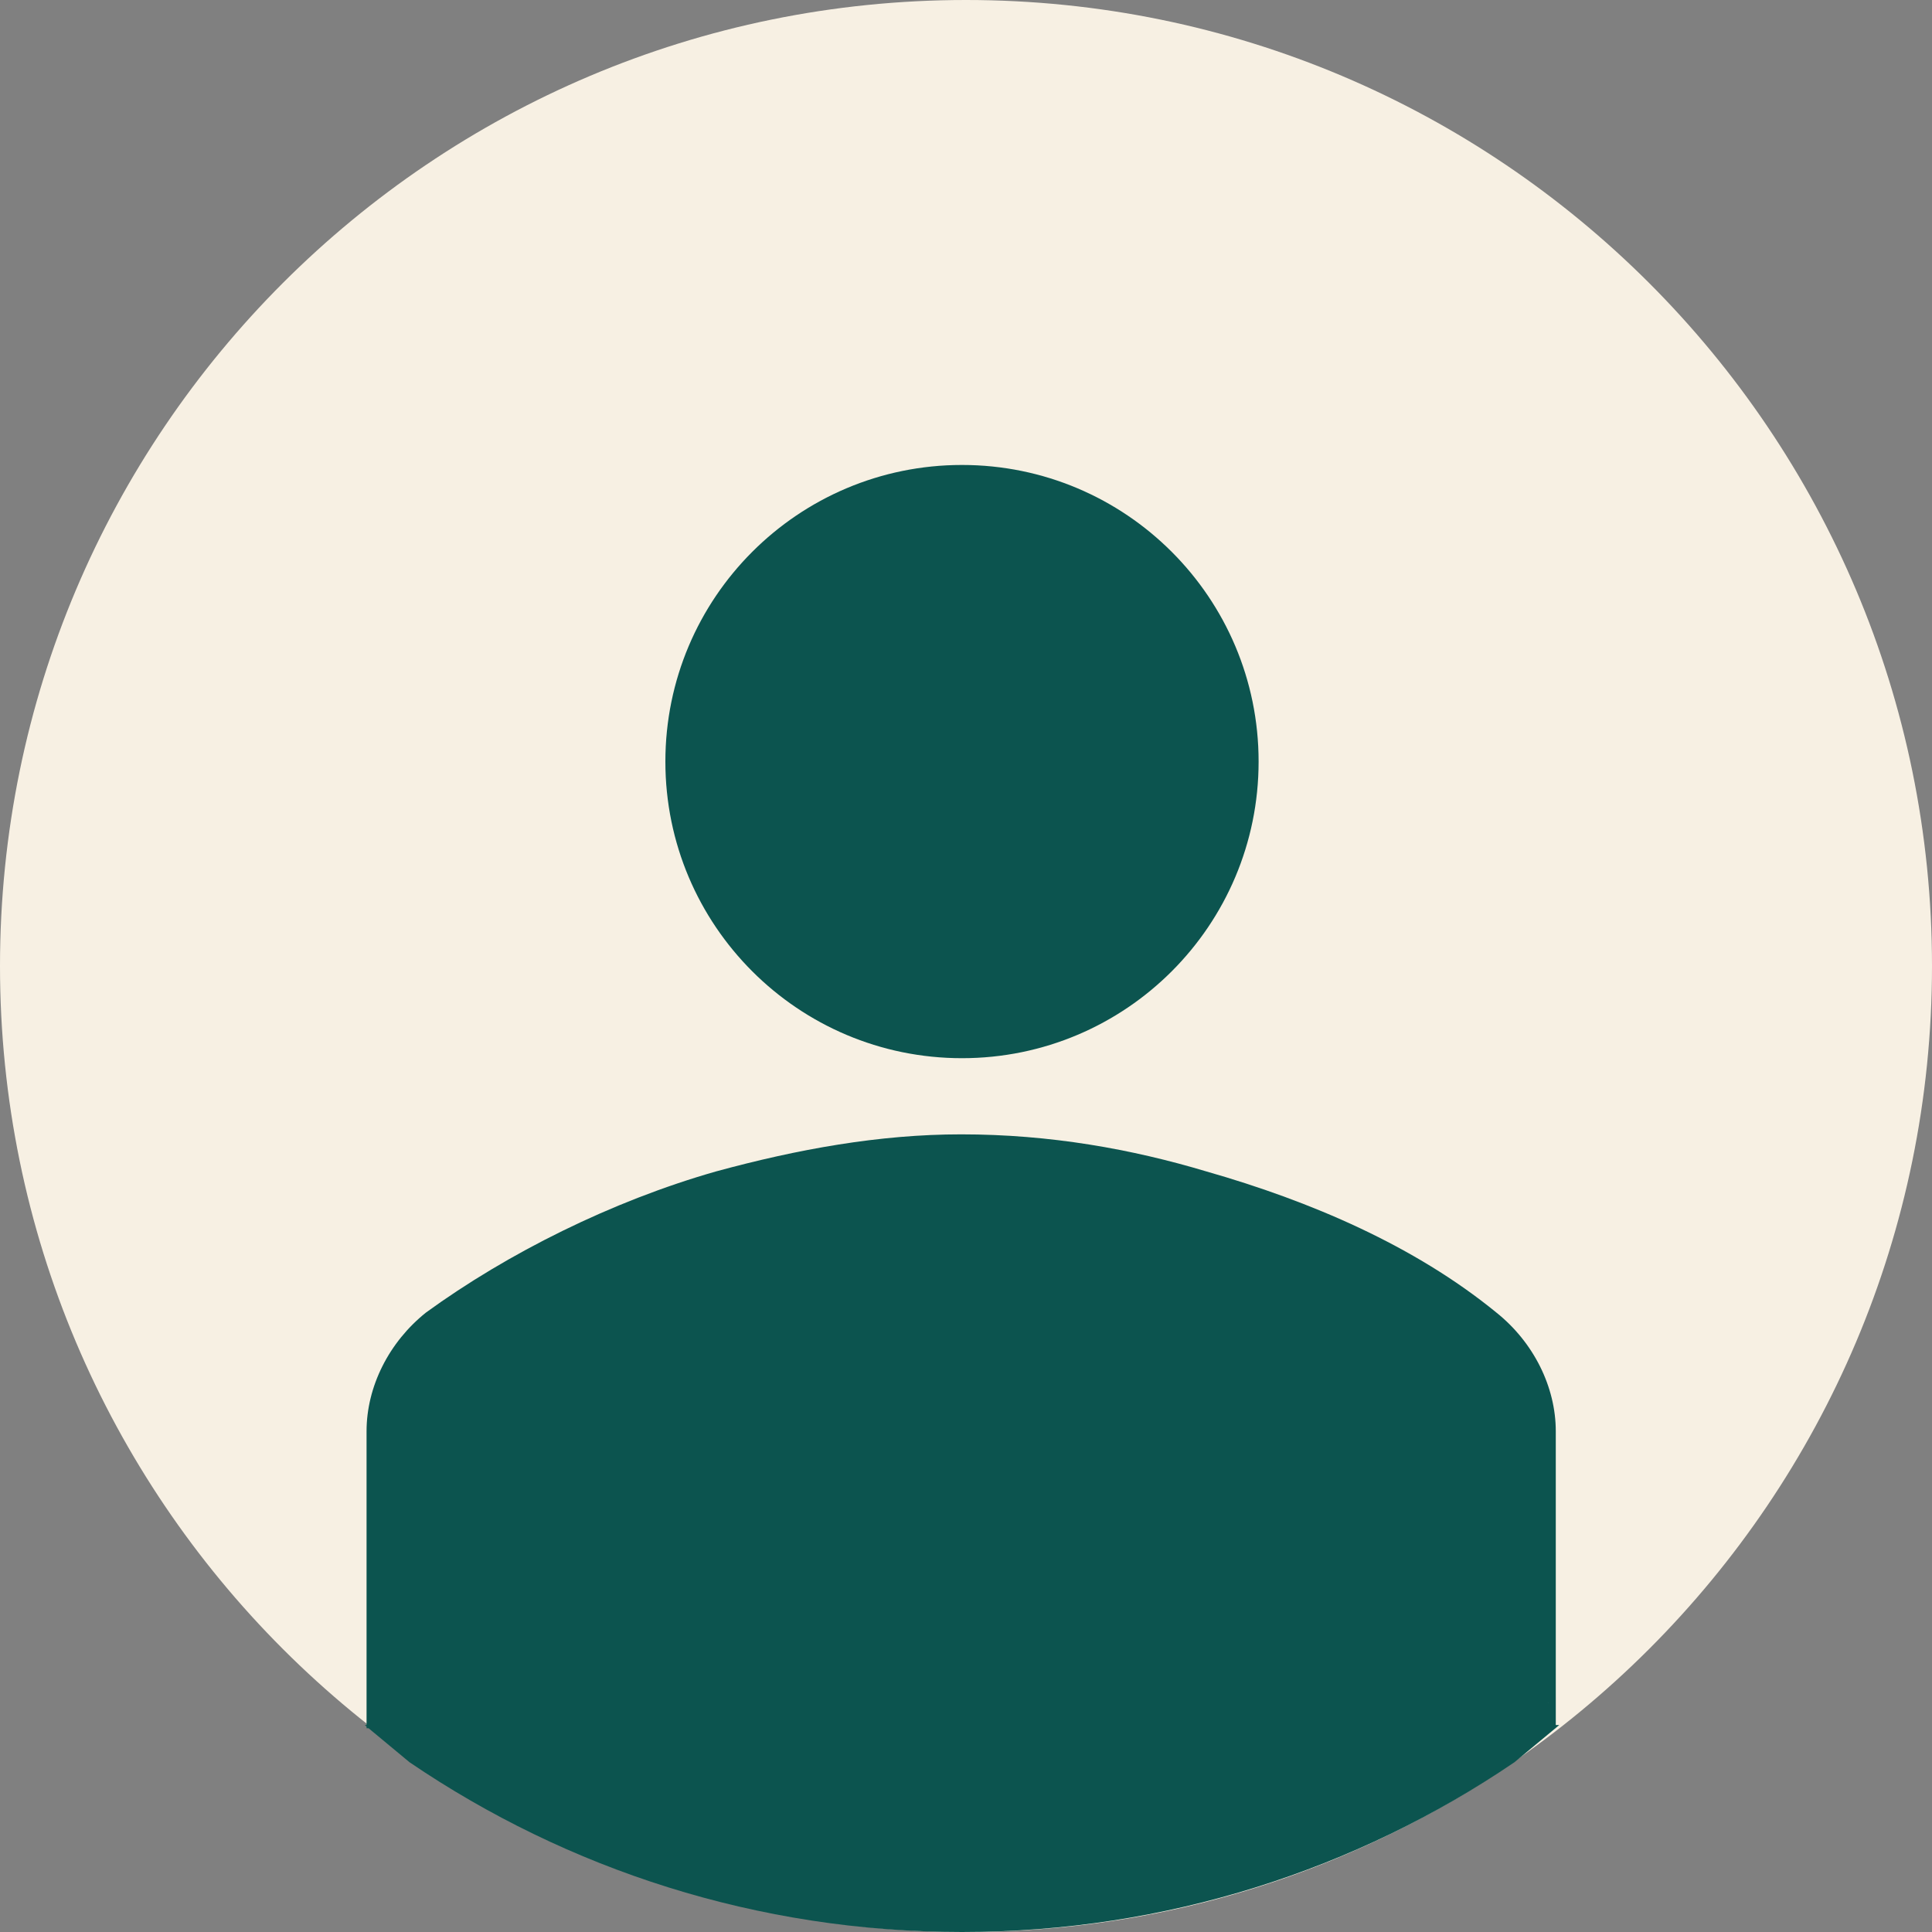<svg width="482" height="482" xmlns="http://www.w3.org/2000/svg" xmlns:xlink="http://www.w3.org/1999/xlink" overflow="hidden"><rect width="100%" height="100%" fill="#808080" stroke="none"/><defs><clipPath id="clip0"><rect x="219" y="1628" width="482" height="482"/></clipPath></defs><g clip-path="url(#clip0)" transform="translate(-219 -1628)"><path d="M219 1869C219 1735.9 326.899 1628 460 1628 593.101 1628 701 1735.9 701 1869 701 2002.1 593.101 2110 460 2110 326.899 2110 219 2002.1 219 1869Z" fill="#F7F0E3" fill-rule="evenodd"/><path d="M533 1818C533 1858.87 499.869 1892 459 1892 418.131 1892 385 1858.87 385 1818 385 1777.13 418.131 1744 459 1744 499.869 1744 533 1777.13 533 1818Z" fill="#0C544F" fill-rule="evenodd"/><path d="M458.795 1911C481.047 1911 501.444 1914.7 519.987 1920.26 545.948 1927.67 571.908 1938.78 592.306 1955.45 601.578 1962.85 607.14 1973.97 607.14 1985.08L607.14 2051.29 598.54 2058.37 598.54 2058.37 607.141 2051.29 607.141 2058.37 608 2058.37 607.141 2059.09 607.141 2059.16 607.055 2059.16 596.812 2067.66C557.473 2094.39 510.049 2110 459 2110 407.951 2110 360.527 2094.39 321.187 2067.66L310.945 2059.16 310.45 2059.16 310.45 2058.75 310 2058.37 310.45 2058.37 310.45 2054.12 315.612 2058.37 315.612 2058.37 310.45 2054.12 310.45 1985.08C310.45 1973.97 316.012 1962.85 325.284 1955.45 345.682 1940.63 371.642 1927.67 397.603 1920.26 418 1914.7 438.397 1911 458.795 1911Z" fill="#0C544F" fill-rule="evenodd"/></g></svg>

